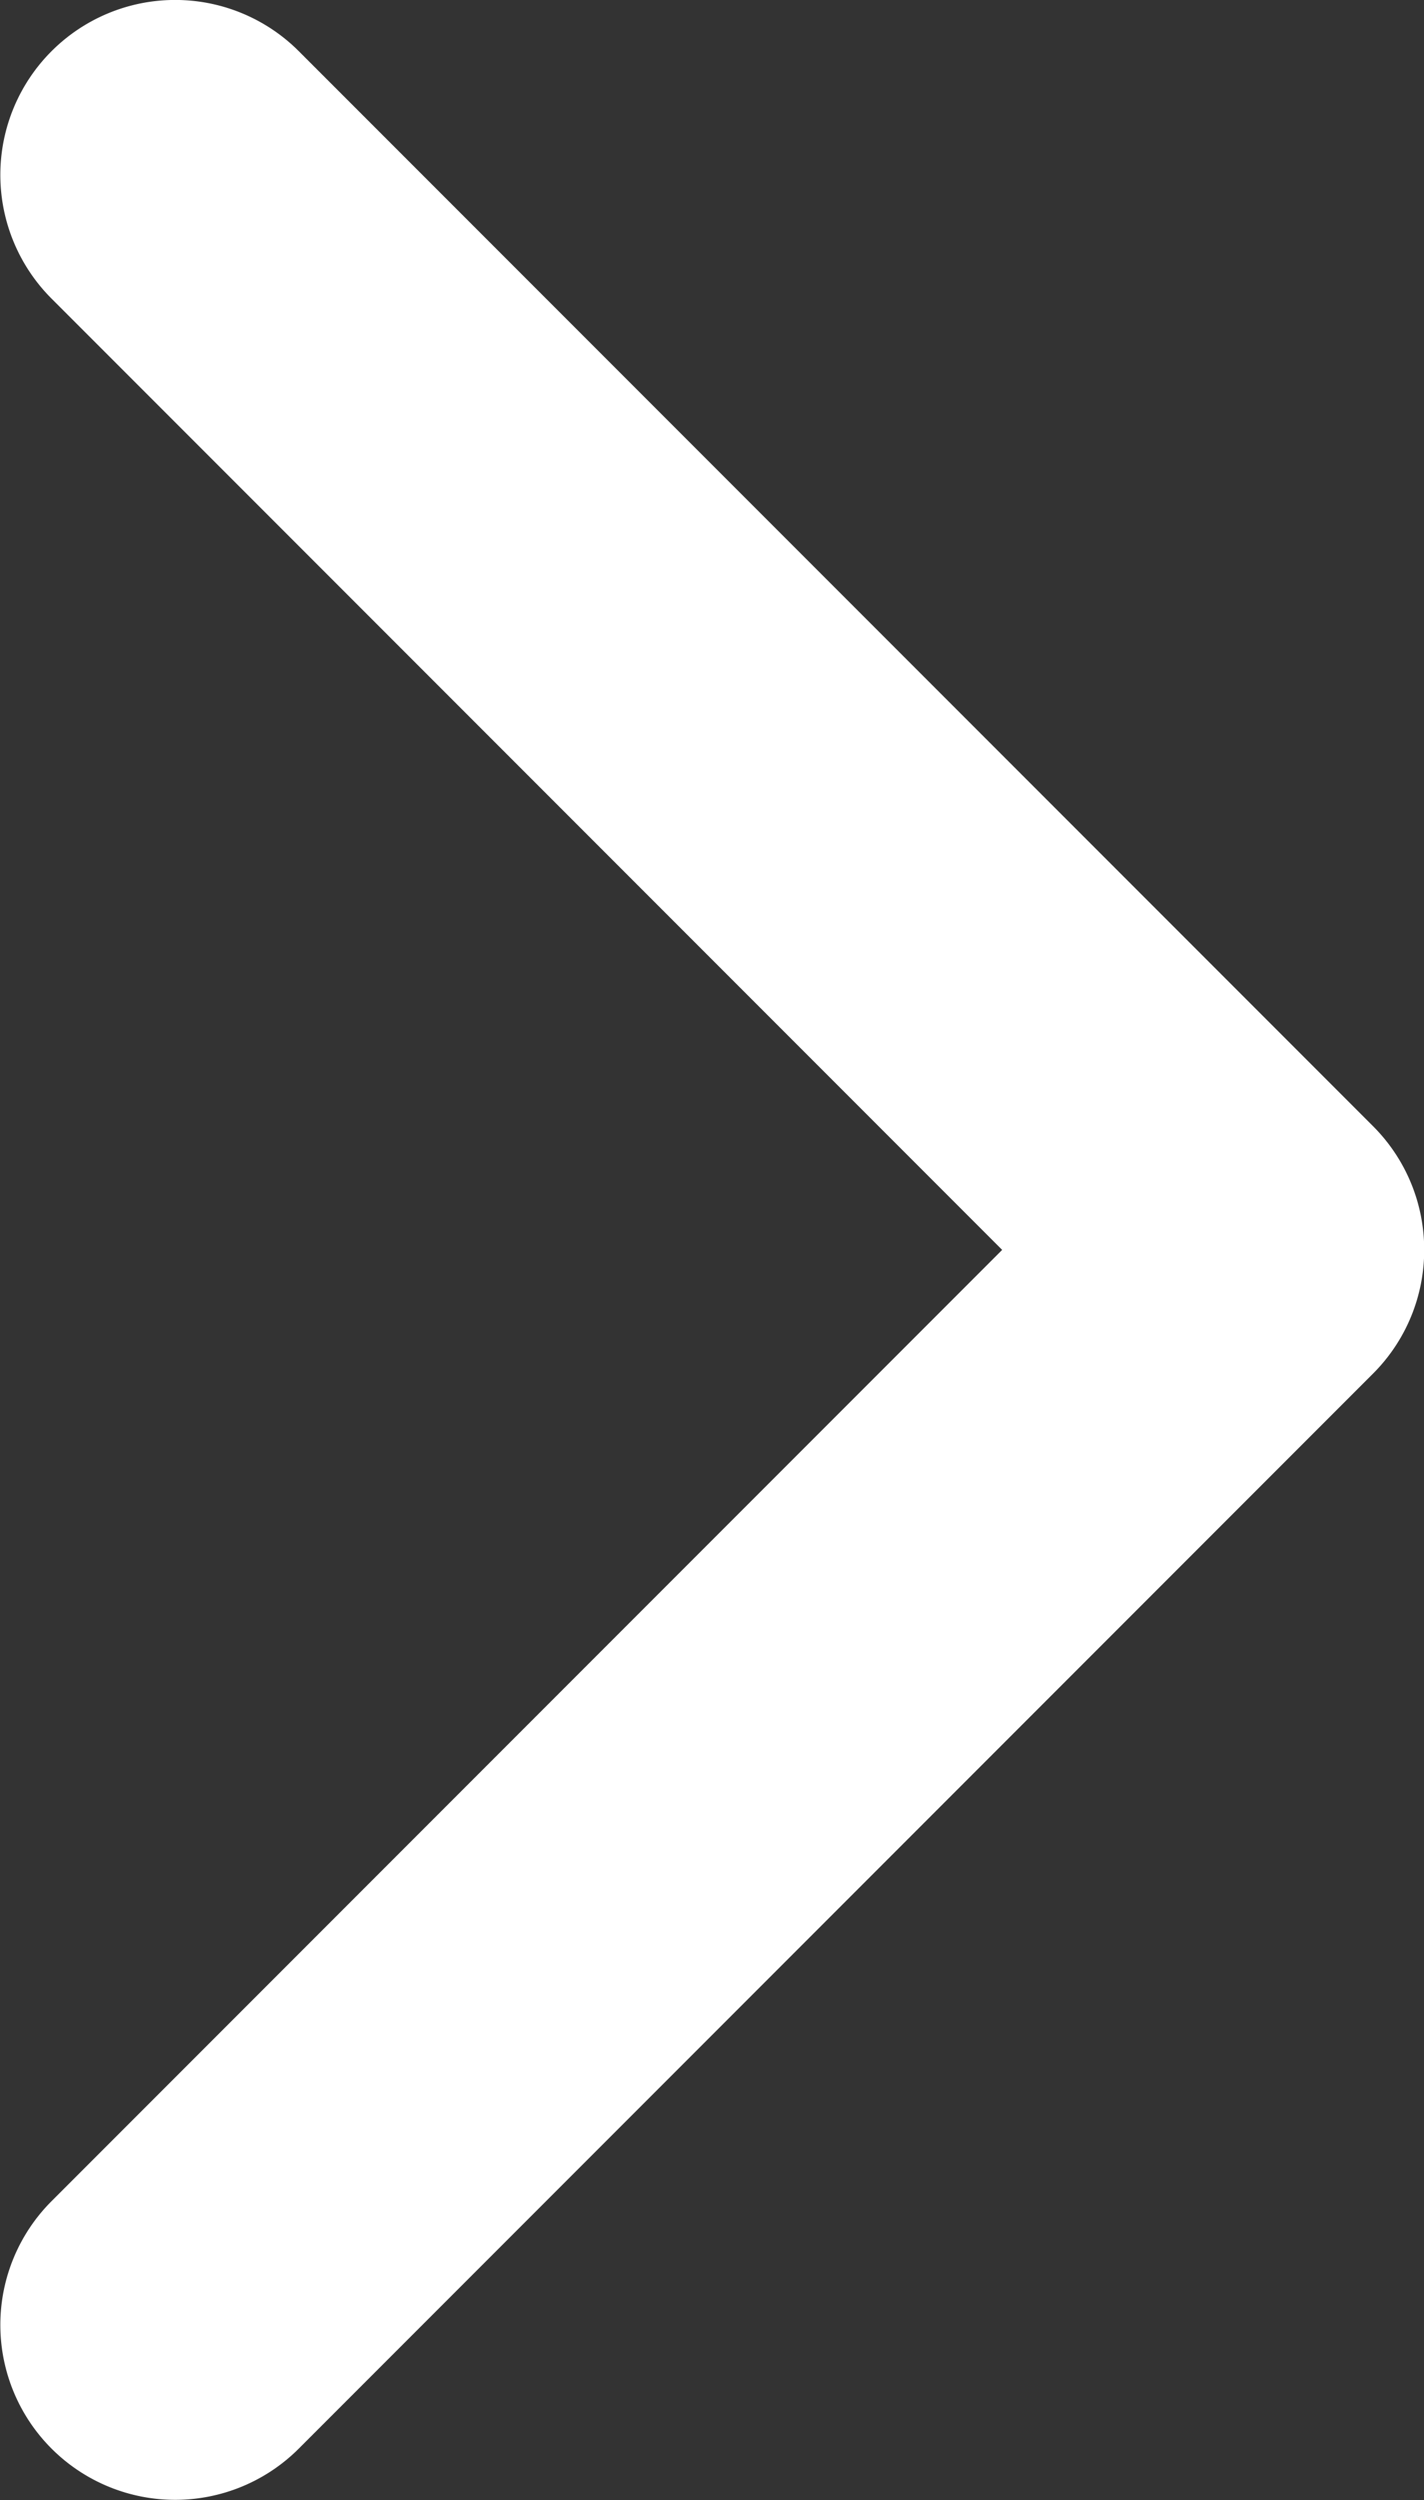 <svg xmlns="http://www.w3.org/2000/svg" width="7.349" height="12.893" viewBox="0 0 7.349 12.893"><rect x="0" y="0" width="7.349" height="12.893" fill="#333333" stroke="none"/><g transform="translate(-1558.609 678.346) rotate(-90)"><g transform="translate(666.356 1559.512)"><path d="M671.9,1565.958a.9.9,0,0,1-.638-.264l-5.544-5.544a.9.9,0,0,1,1.276-1.276l4.906,4.906,4.906-4.906a.9.9,0,1,1,1.276,1.276l-5.544,5.544A.9.9,0,0,1,671.9,1565.958Z" transform="translate(-666.356 -1559.511)" fill="#fff"/></g></g></svg>